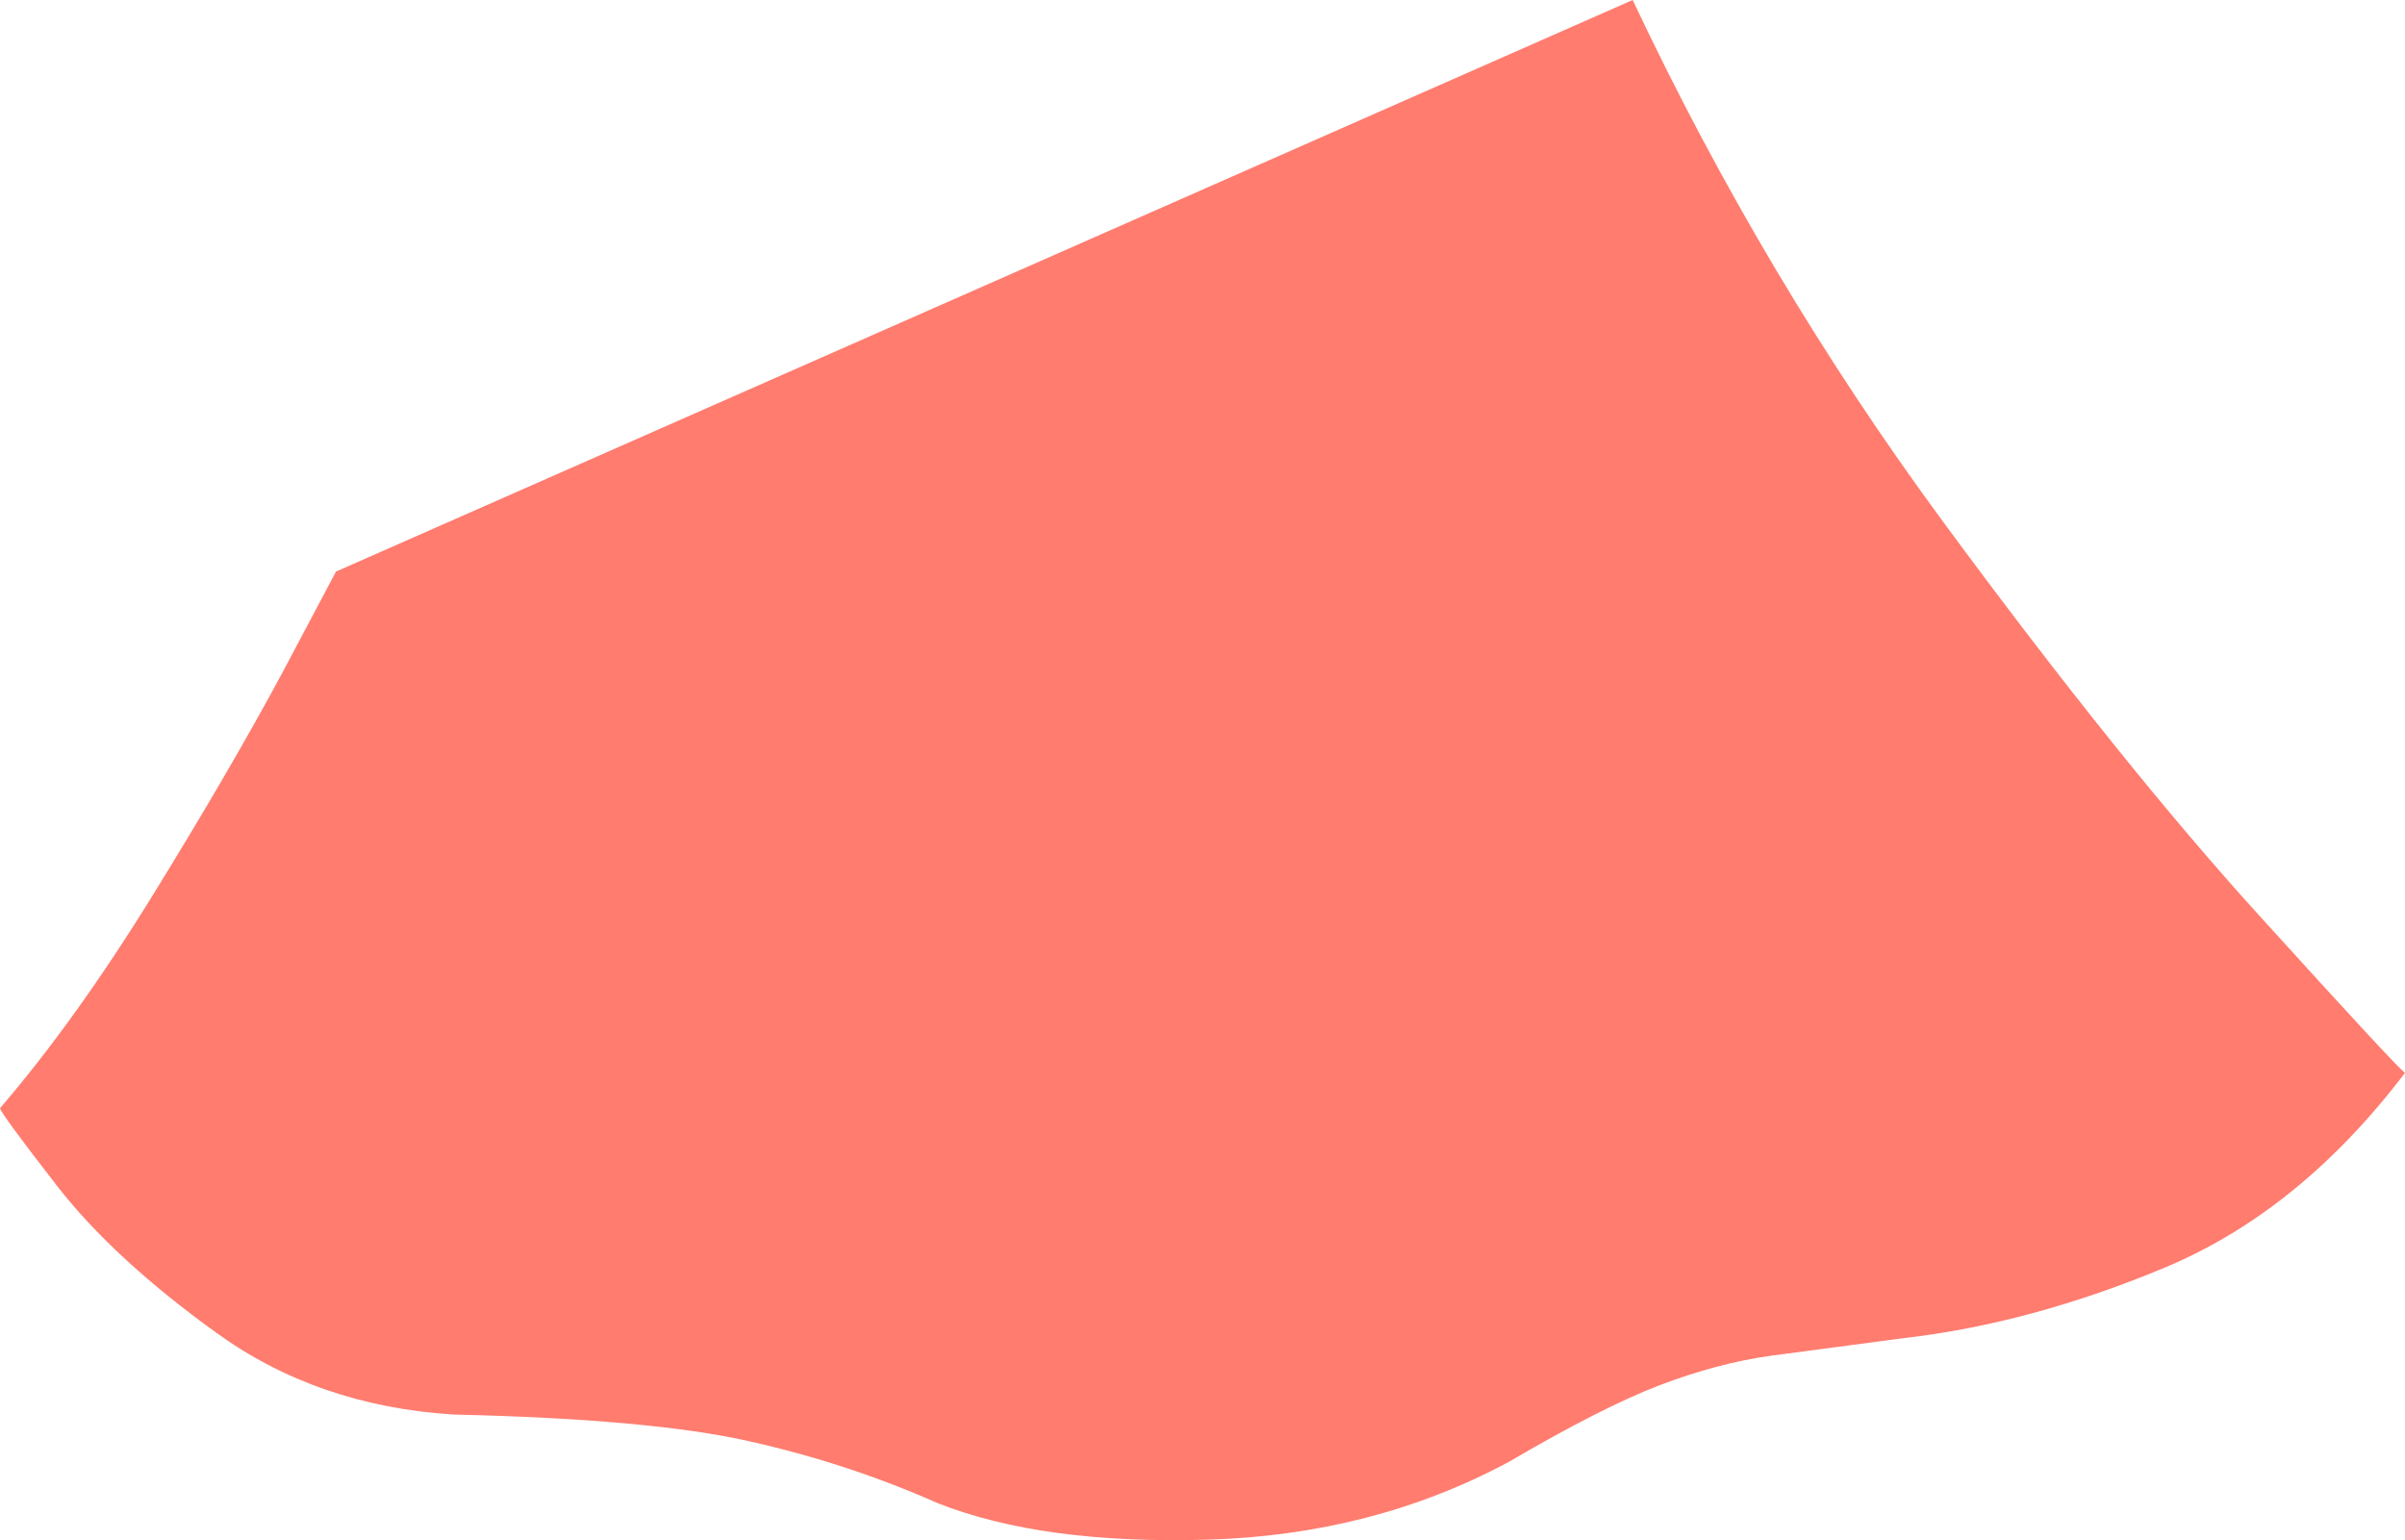 <?xml version="1.0" encoding="UTF-8" standalone="no"?>
<svg xmlns:xlink="http://www.w3.org/1999/xlink" height="174.2px" width="272.0px" xmlns="http://www.w3.org/2000/svg">
  <g transform="matrix(1.0, 0.0, 0.0, 1.0, 0.0, 0.0)">
    <path d="M184.65 0.0 Q199.5 31.5 219.75 59.0 240.0 86.5 255.6 103.65 271.15 120.8 272.0 121.35 260.15 136.95 244.9 143.35 229.7 149.7 215.35 151.35 L200.25 153.35 Q194.2 154.2 187.65 156.7 181.15 159.2 170.65 165.35 155.3 173.6 136.6 174.15 117.85 174.7 106.0 170.0 95.85 165.5 84.65 163.0 73.5 160.5 51.35 160.0 35.9 159.05 24.4 150.7 12.9 142.4 6.5 134.2 0.1 125.95 0.0 125.35 8.55 115.4 17.25 101.3 25.95 87.2 31.85 76.25 L38.0 64.65 184.65 0.0" fill="#ff7c6f" fill-rule="evenodd" stroke="none"/>
  </g>
</svg>
